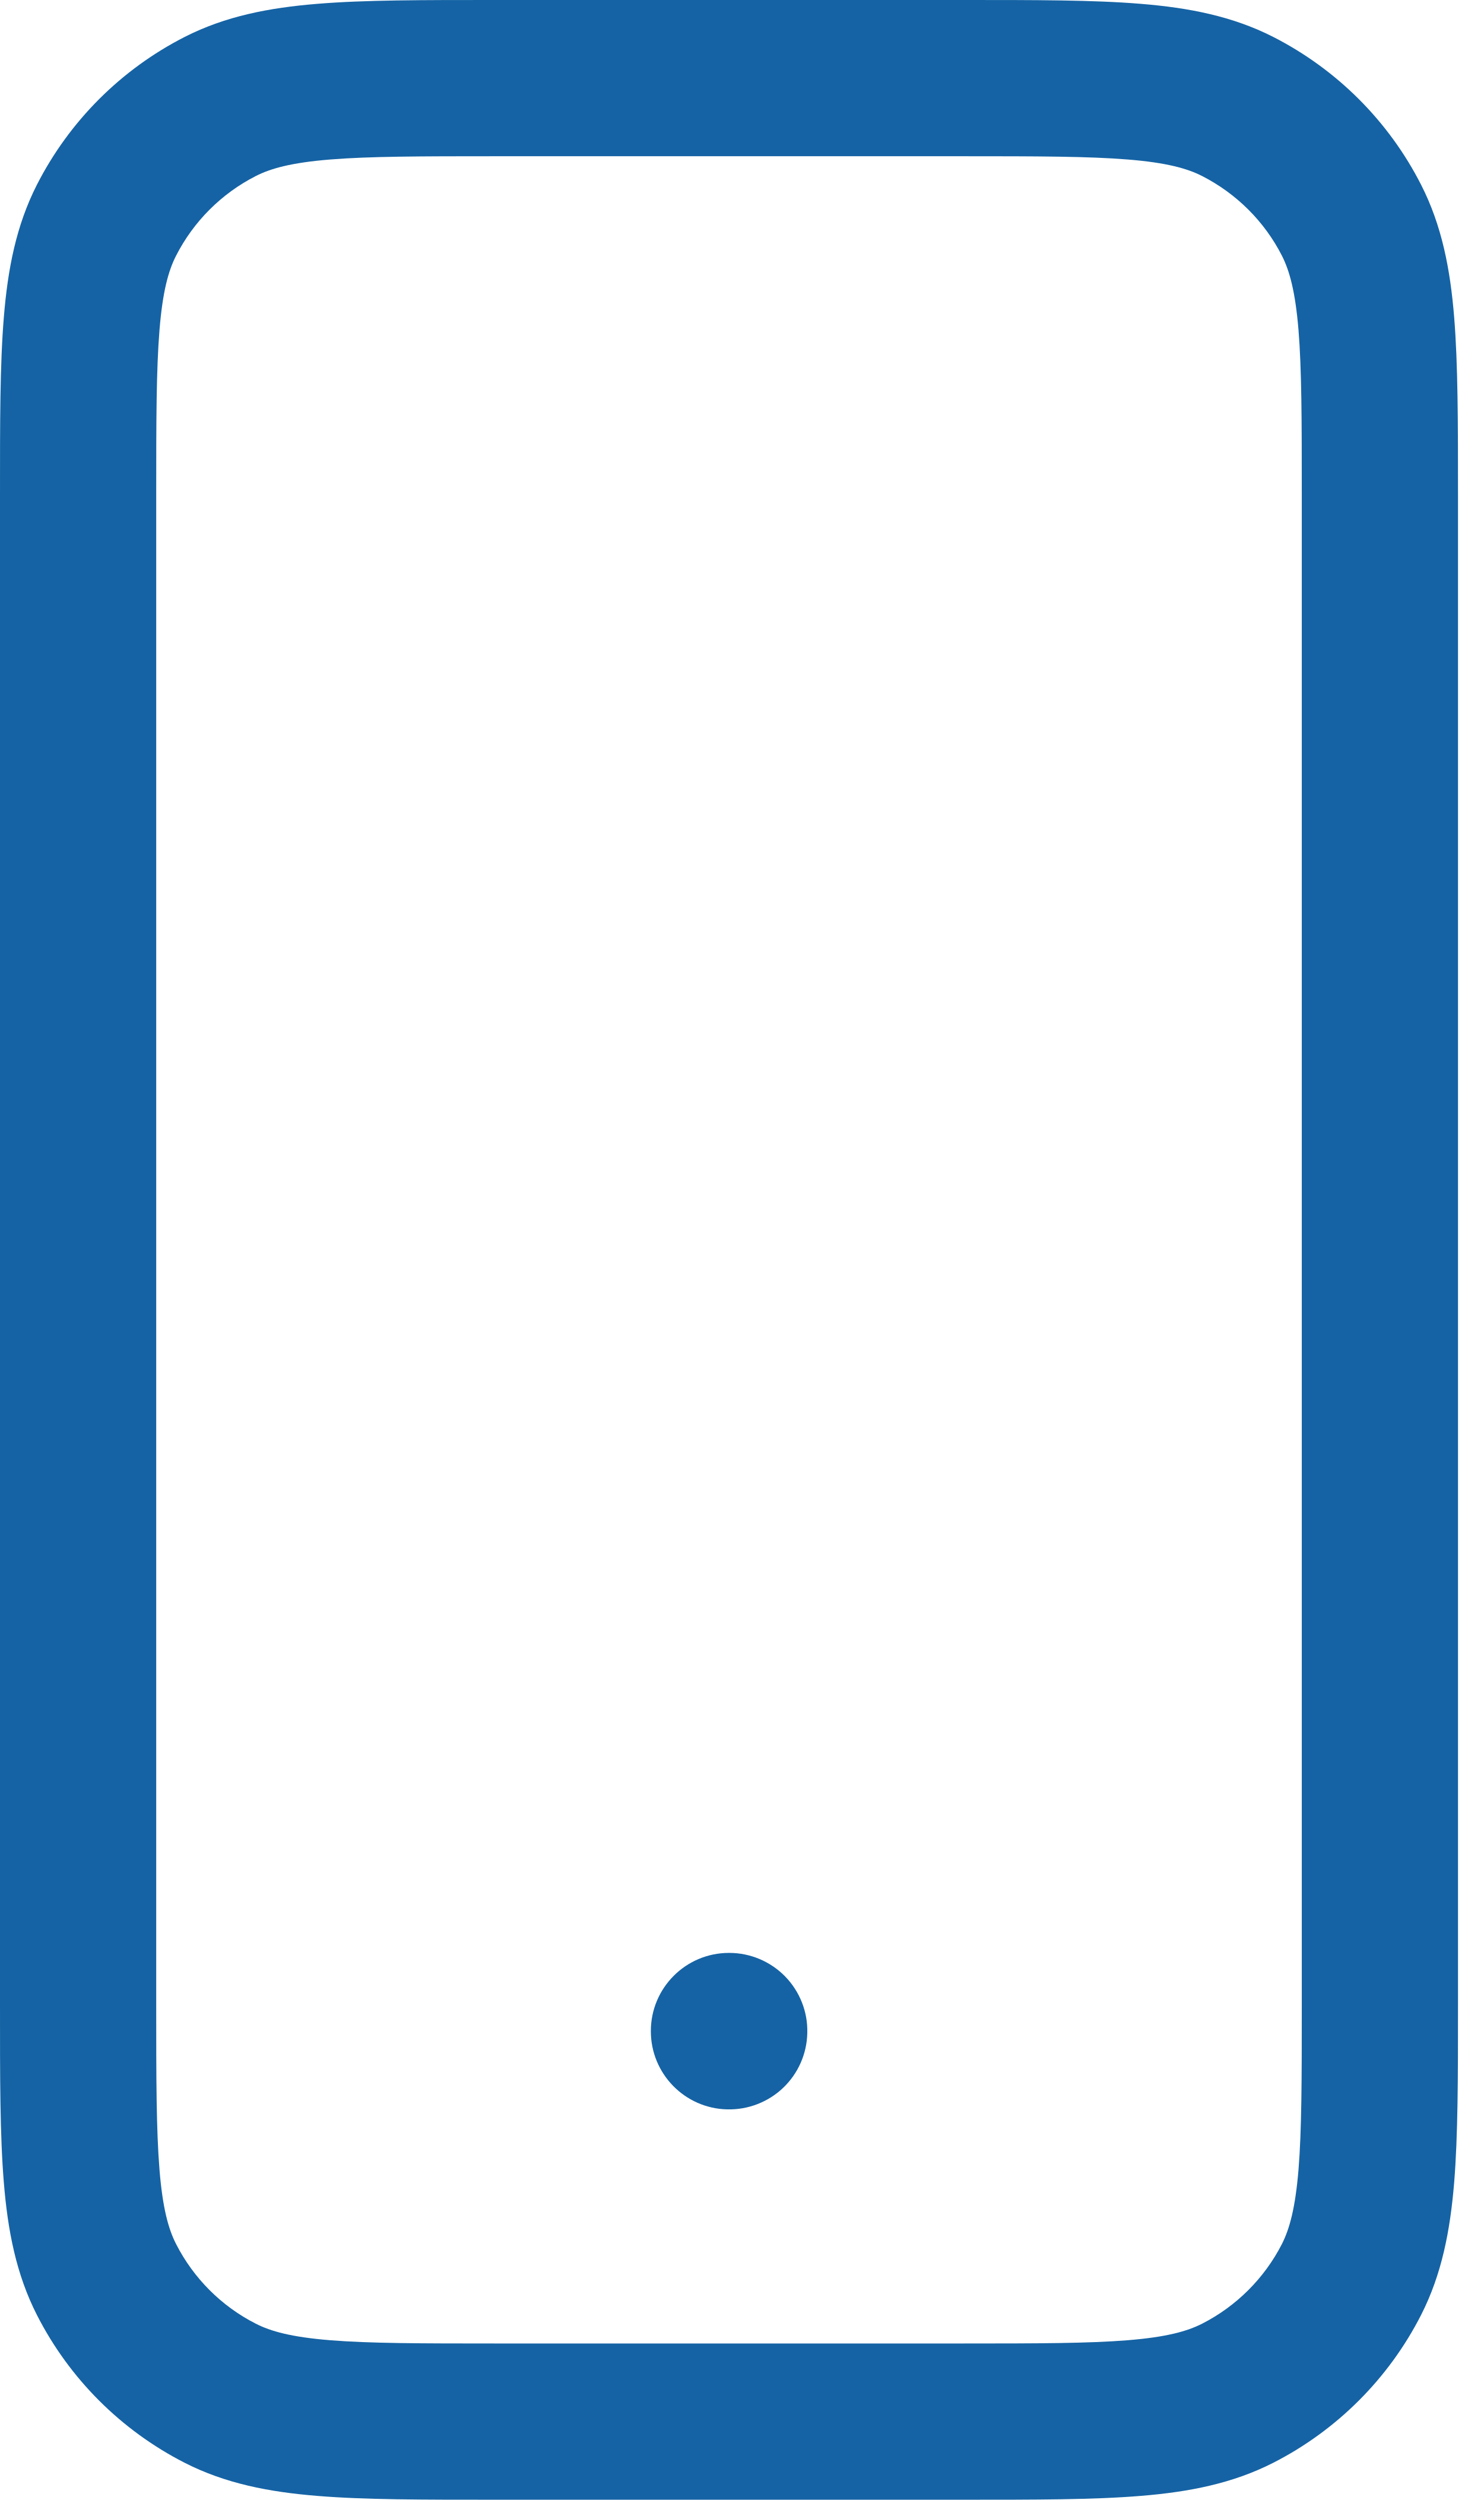 <?xml version="1.0" encoding="utf-8"?>
<svg xmlns="http://www.w3.org/2000/svg" fill="none" height="100%" overflow="visible" preserveAspectRatio="none" style="display: block;" viewBox="0 0 19 32" width="100%">
<path d="M1.363 2.82L0.472 2.366L1.363 2.82ZM2.82 1.363L2.366 0.472L2.82 1.363ZM2.82 30.637L3.274 29.746L3.274 29.746L2.82 30.637ZM1.363 29.18L0.472 29.634L0.472 29.634L1.363 29.18ZM17.304 29.18L18.195 29.634L18.195 29.634L17.304 29.18ZM15.846 30.637L15.392 29.746L15.392 29.746L15.846 30.637ZM17.304 2.82L18.195 2.366L18.195 2.366L17.304 2.82ZM15.846 1.363L16.3 0.472L16.3 0.472L15.846 1.363ZM9.333 26V25C8.781 25 8.333 25.448 8.333 26H9.333ZM9.337 26L10.336 26.023C10.343 25.754 10.24 25.494 10.052 25.301C9.864 25.109 9.606 25 9.337 25V26ZM9.337 26.003L9.313 27.003C9.578 27.009 9.835 26.91 10.027 26.727C10.219 26.544 10.33 26.292 10.336 26.027L9.337 26.003ZM9.333 26.003H8.333C8.333 26.546 8.767 26.99 9.309 27.003L9.333 26.003ZM1 25.667H2V6.334H1H0V25.667H1ZM6.334 1V2H12.334V1V0H6.334V1ZM1 6.334H2C2 5.384 2.001 4.731 2.042 4.225C2.082 3.731 2.156 3.466 2.254 3.274L1.363 2.82L0.472 2.366C0.207 2.887 0.099 3.445 0.049 4.063C-0.001 4.669 0 5.417 0 6.334H1ZM6.334 1V0C5.417 0 4.669 -0.001 4.063 0.049C3.445 0.099 2.887 0.207 2.366 0.472L2.82 1.363L3.274 2.254C3.466 2.156 3.731 2.082 4.225 2.042C4.731 2.001 5.384 2 6.334 2V1ZM1.363 2.82L2.254 3.274C2.478 2.835 2.835 2.478 3.274 2.254L2.82 1.363L2.366 0.472C1.55 0.888 0.888 1.55 0.472 2.366L1.363 2.82ZM6.328 31V30C5.38 30 4.729 29.999 4.224 29.958C3.73 29.918 3.465 29.844 3.274 29.746L2.82 30.637L2.366 31.528C2.886 31.793 3.444 31.901 4.061 31.951C4.666 32.001 5.413 32 6.328 32V31ZM1 25.667H0C0 26.584 -0.001 27.332 0.049 27.938C0.099 28.555 0.207 29.113 0.472 29.634L1.363 29.18L2.254 28.726C2.156 28.534 2.082 28.268 2.042 27.775C2.001 27.269 2 26.617 2 25.667H1ZM2.82 30.637L3.274 29.746C2.835 29.523 2.478 29.165 2.254 28.726L1.363 29.18L0.472 29.634C0.887 30.449 1.55 31.112 2.366 31.528L2.82 30.637ZM17.667 25.673H16.667C16.667 26.621 16.666 27.272 16.625 27.776C16.584 28.269 16.51 28.534 16.413 28.726L17.304 29.18L18.195 29.634C18.46 29.113 18.567 28.556 18.618 27.939C18.667 27.334 18.667 26.588 18.667 25.673H17.667ZM12.338 31V32C13.254 32 14 32.001 14.605 31.951C15.222 31.901 15.779 31.793 16.3 31.528L15.846 30.637L15.392 29.746C15.2 29.844 14.935 29.918 14.442 29.958C13.938 29.999 13.287 30 12.338 30V31ZM17.304 29.18L16.413 28.726C16.189 29.164 15.831 29.522 15.392 29.746L15.846 30.637L16.3 31.528C17.114 31.113 17.779 30.45 18.195 29.634L17.304 29.18ZM17.667 6.328H18.667C18.667 5.413 18.667 4.666 18.618 4.061C18.568 3.444 18.46 2.886 18.195 2.366L17.304 2.82L16.413 3.274C16.51 3.465 16.584 3.73 16.625 4.224C16.666 4.729 16.667 5.38 16.667 6.328H17.667ZM12.334 1V2C13.284 2 13.935 2.001 14.441 2.042C14.934 2.082 15.2 2.156 15.392 2.254L15.846 1.363L16.3 0.472C15.779 0.207 15.221 0.099 14.604 0.049C13.998 -0.001 13.251 0 12.334 0V1ZM17.304 2.82L18.195 2.366C17.779 1.549 17.114 0.887 16.3 0.472L15.846 1.363L15.392 2.254C15.832 2.479 16.19 2.836 16.413 3.274L17.304 2.82ZM9.333 26V27H9.337V26V25H9.333V26ZM9.337 26L8.337 25.977L8.337 25.98L9.337 26.003L10.336 26.027L10.336 26.023L9.337 26ZM9.337 26.003L9.361 25.004L9.357 25.003L9.333 26.003L9.309 27.003L9.313 27.003L9.337 26.003ZM9.333 26.003H10.333V26H9.333H8.333V26.003H9.333ZM17.667 6.328H16.667V25.673H17.667H18.667V6.328H17.667ZM12.338 31V30H6.328V31V32H12.338V31Z" fill="#1563A5" id="Vector"/>
</svg>